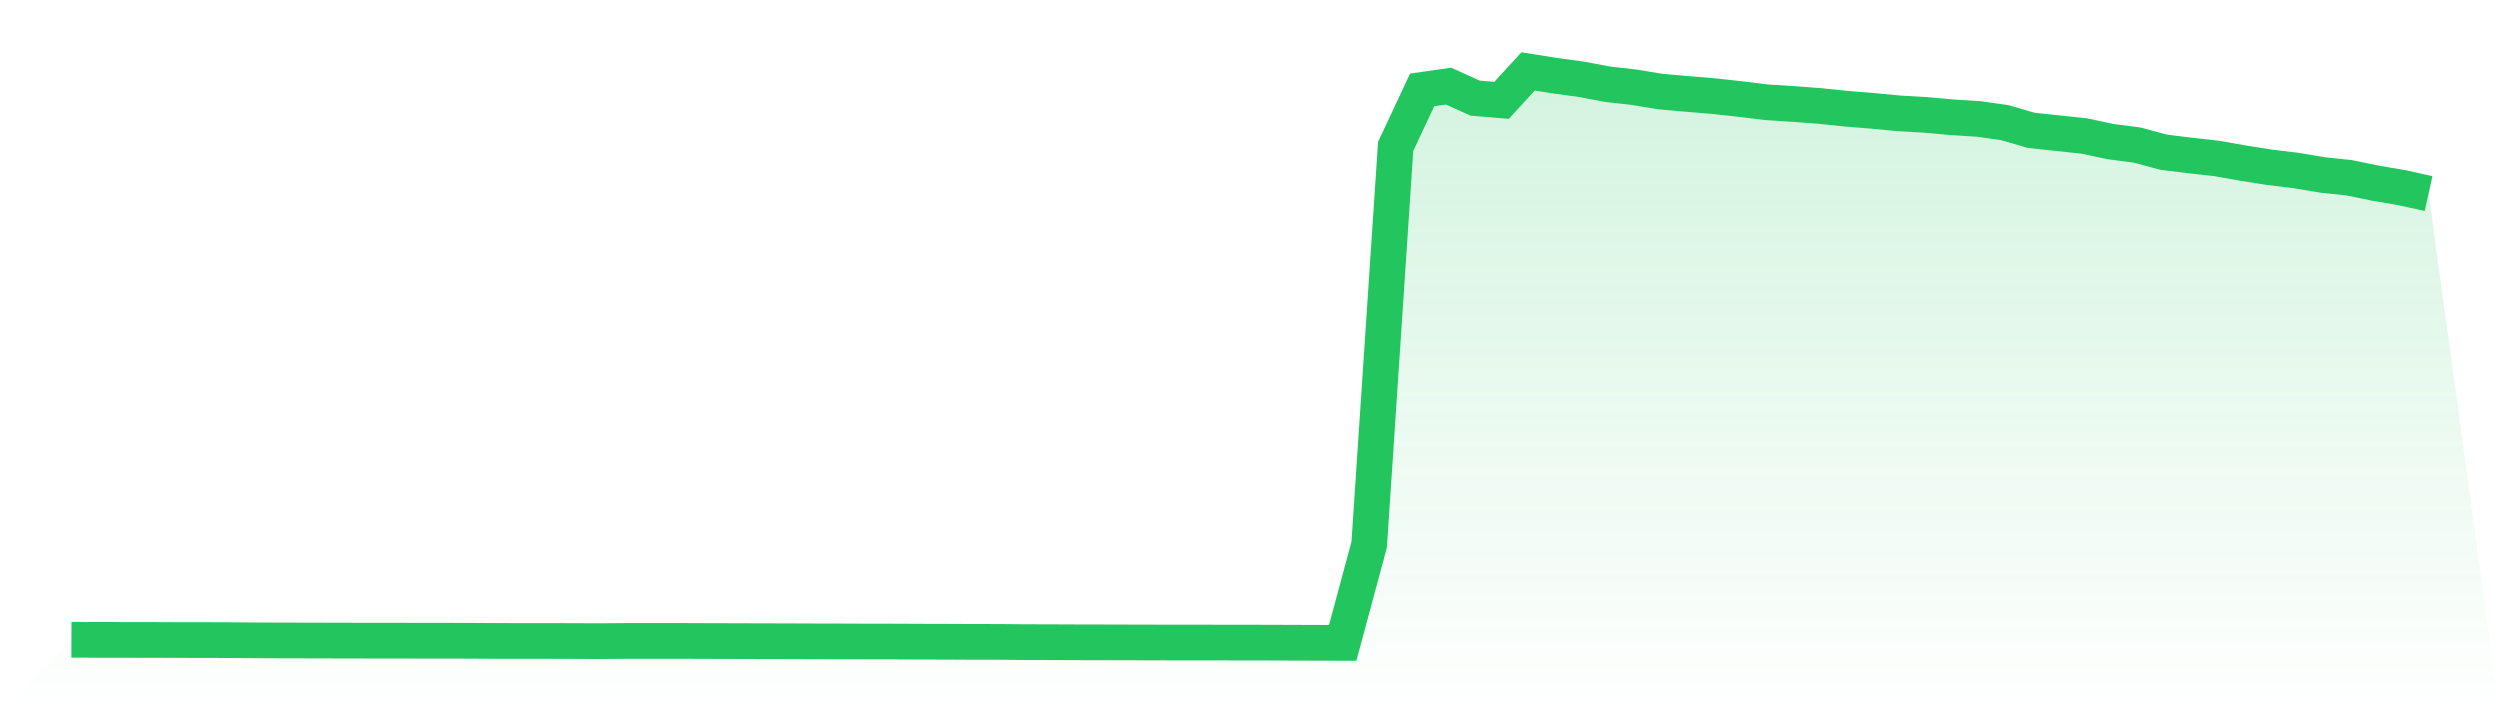 <svg viewBox="0 0 140 40" xmlns="http://www.w3.org/2000/svg">
<defs>
<linearGradient id="gradient" x1="0" x2="0" y1="0" y2="1">
<stop offset="0%" stop-color="#22c55e" stop-opacity="0.2"/>
<stop offset="100%" stop-color="#22c55e" stop-opacity="0"/>
</linearGradient>
</defs>
<path d="M4,35.828 L4,35.828 L5.483,35.833 L6.966,35.834 L8.449,35.836 L9.933,35.842 L11.416,35.843 L12.899,35.849 L14.382,35.86 L15.865,35.866 L17.348,35.869 L18.831,35.873 L20.315,35.876 L21.798,35.876 L23.281,35.88 L24.764,35.881 L26.247,35.884 L27.73,35.893 L29.213,35.894 L30.697,35.894 L32.18,35.899 L33.663,35.905 L35.146,35.892 L36.629,35.892 L38.112,35.892 L39.596,35.898 L41.079,35.902 L42.562,35.907 L44.045,35.91 L45.528,35.916 L47.011,35.919 L48.494,35.925 L49.978,35.927 L51.461,35.934 L52.944,35.937 L54.427,35.945 L55.91,35.946 L57.393,35.959 L58.876,35.963 L60.36,35.969 L61.843,35.972 L63.326,35.976 L64.809,35.98 L66.292,35.982 L67.775,35.983 L69.258,35.985 L70.742,35.987 L72.225,35.992 L73.708,35.997 L75.191,36 L76.674,30.504 L78.157,8.198 L79.64,5.034 L81.124,4.823 L82.607,5.496 L84.09,5.619 L85.573,4 L87.056,4.236 L88.539,4.437 L90.022,4.717 L91.506,4.884 L92.989,5.13 L94.472,5.259 L95.955,5.382 L97.438,5.544 L98.921,5.726 L100.404,5.822 L101.888,5.932 L103.371,6.086 L104.854,6.207 L106.337,6.348 L107.82,6.433 L109.303,6.566 L110.787,6.66 L112.27,6.868 L113.753,7.3 L115.236,7.458 L116.719,7.616 L118.202,7.931 L119.685,8.124 L121.169,8.525 L122.652,8.708 L124.135,8.873 L125.618,9.136 L127.101,9.37 L128.584,9.549 L130.067,9.798 L131.551,9.955 L133.034,10.259 L134.517,10.512 L136,10.842 L140,40 L0,40 z" fill="url(#gradient)"/>
<path d="M4,35.828 L4,35.828 L5.483,35.833 L6.966,35.834 L8.449,35.836 L9.933,35.842 L11.416,35.843 L12.899,35.849 L14.382,35.86 L15.865,35.866 L17.348,35.869 L18.831,35.873 L20.315,35.876 L21.798,35.876 L23.281,35.88 L24.764,35.881 L26.247,35.884 L27.73,35.893 L29.213,35.894 L30.697,35.894 L32.18,35.899 L33.663,35.905 L35.146,35.892 L36.629,35.892 L38.112,35.892 L39.596,35.898 L41.079,35.902 L42.562,35.907 L44.045,35.91 L45.528,35.916 L47.011,35.919 L48.494,35.925 L49.978,35.927 L51.461,35.934 L52.944,35.937 L54.427,35.945 L55.91,35.946 L57.393,35.959 L58.876,35.963 L60.36,35.969 L61.843,35.972 L63.326,35.976 L64.809,35.98 L66.292,35.982 L67.775,35.983 L69.258,35.985 L70.742,35.987 L72.225,35.992 L73.708,35.997 L75.191,36 L76.674,30.504 L78.157,8.198 L79.64,5.034 L81.124,4.823 L82.607,5.496 L84.09,5.619 L85.573,4 L87.056,4.236 L88.539,4.437 L90.022,4.717 L91.506,4.884 L92.989,5.13 L94.472,5.259 L95.955,5.382 L97.438,5.544 L98.921,5.726 L100.404,5.822 L101.888,5.932 L103.371,6.086 L104.854,6.207 L106.337,6.348 L107.82,6.433 L109.303,6.566 L110.787,6.66 L112.27,6.868 L113.753,7.3 L115.236,7.458 L116.719,7.616 L118.202,7.931 L119.685,8.124 L121.169,8.525 L122.652,8.708 L124.135,8.873 L125.618,9.136 L127.101,9.37 L128.584,9.549 L130.067,9.798 L131.551,9.955 L133.034,10.259 L134.517,10.512 L136,10.842" fill="none" stroke="#22c55e" stroke-width="2"/>
</svg>